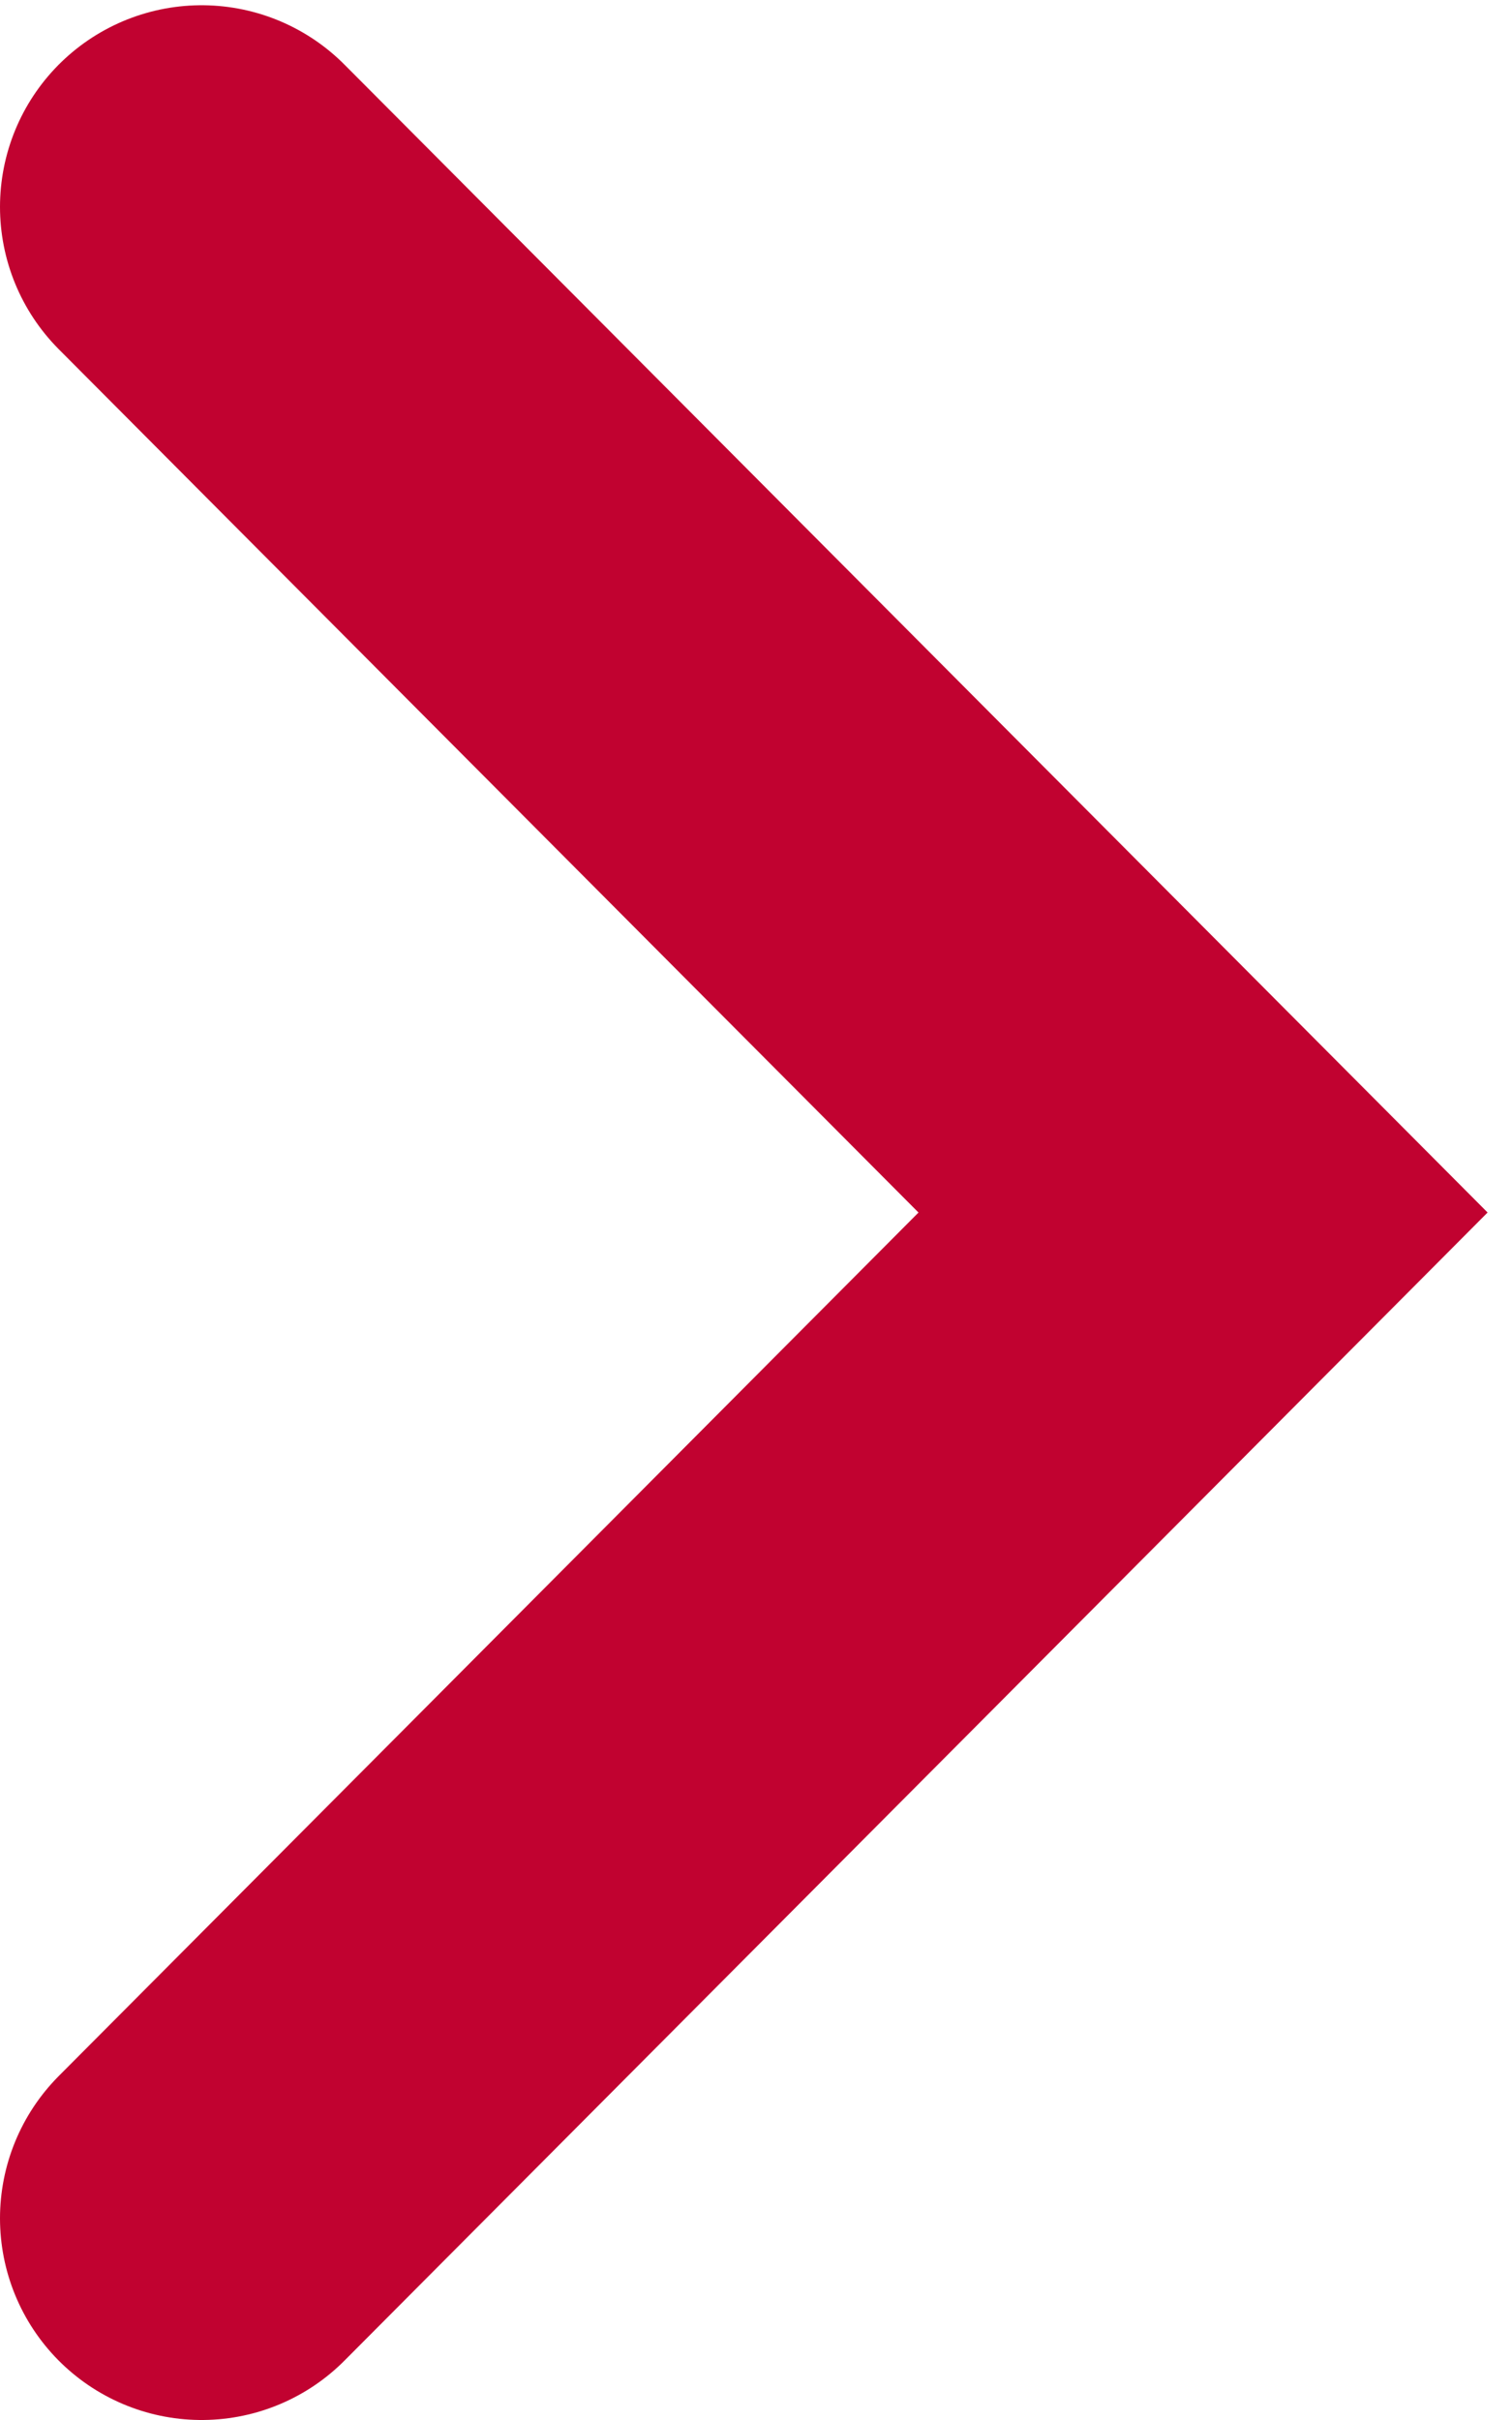 <svg width="15" height="24" viewBox="0 0 15 24" fill="none" xmlns="http://www.w3.org/2000/svg">
<path d="M2 22L11.935 12.025L2 2.052" stroke="#C10230" stroke-width="4" stroke-linecap="round"/>
</svg>
